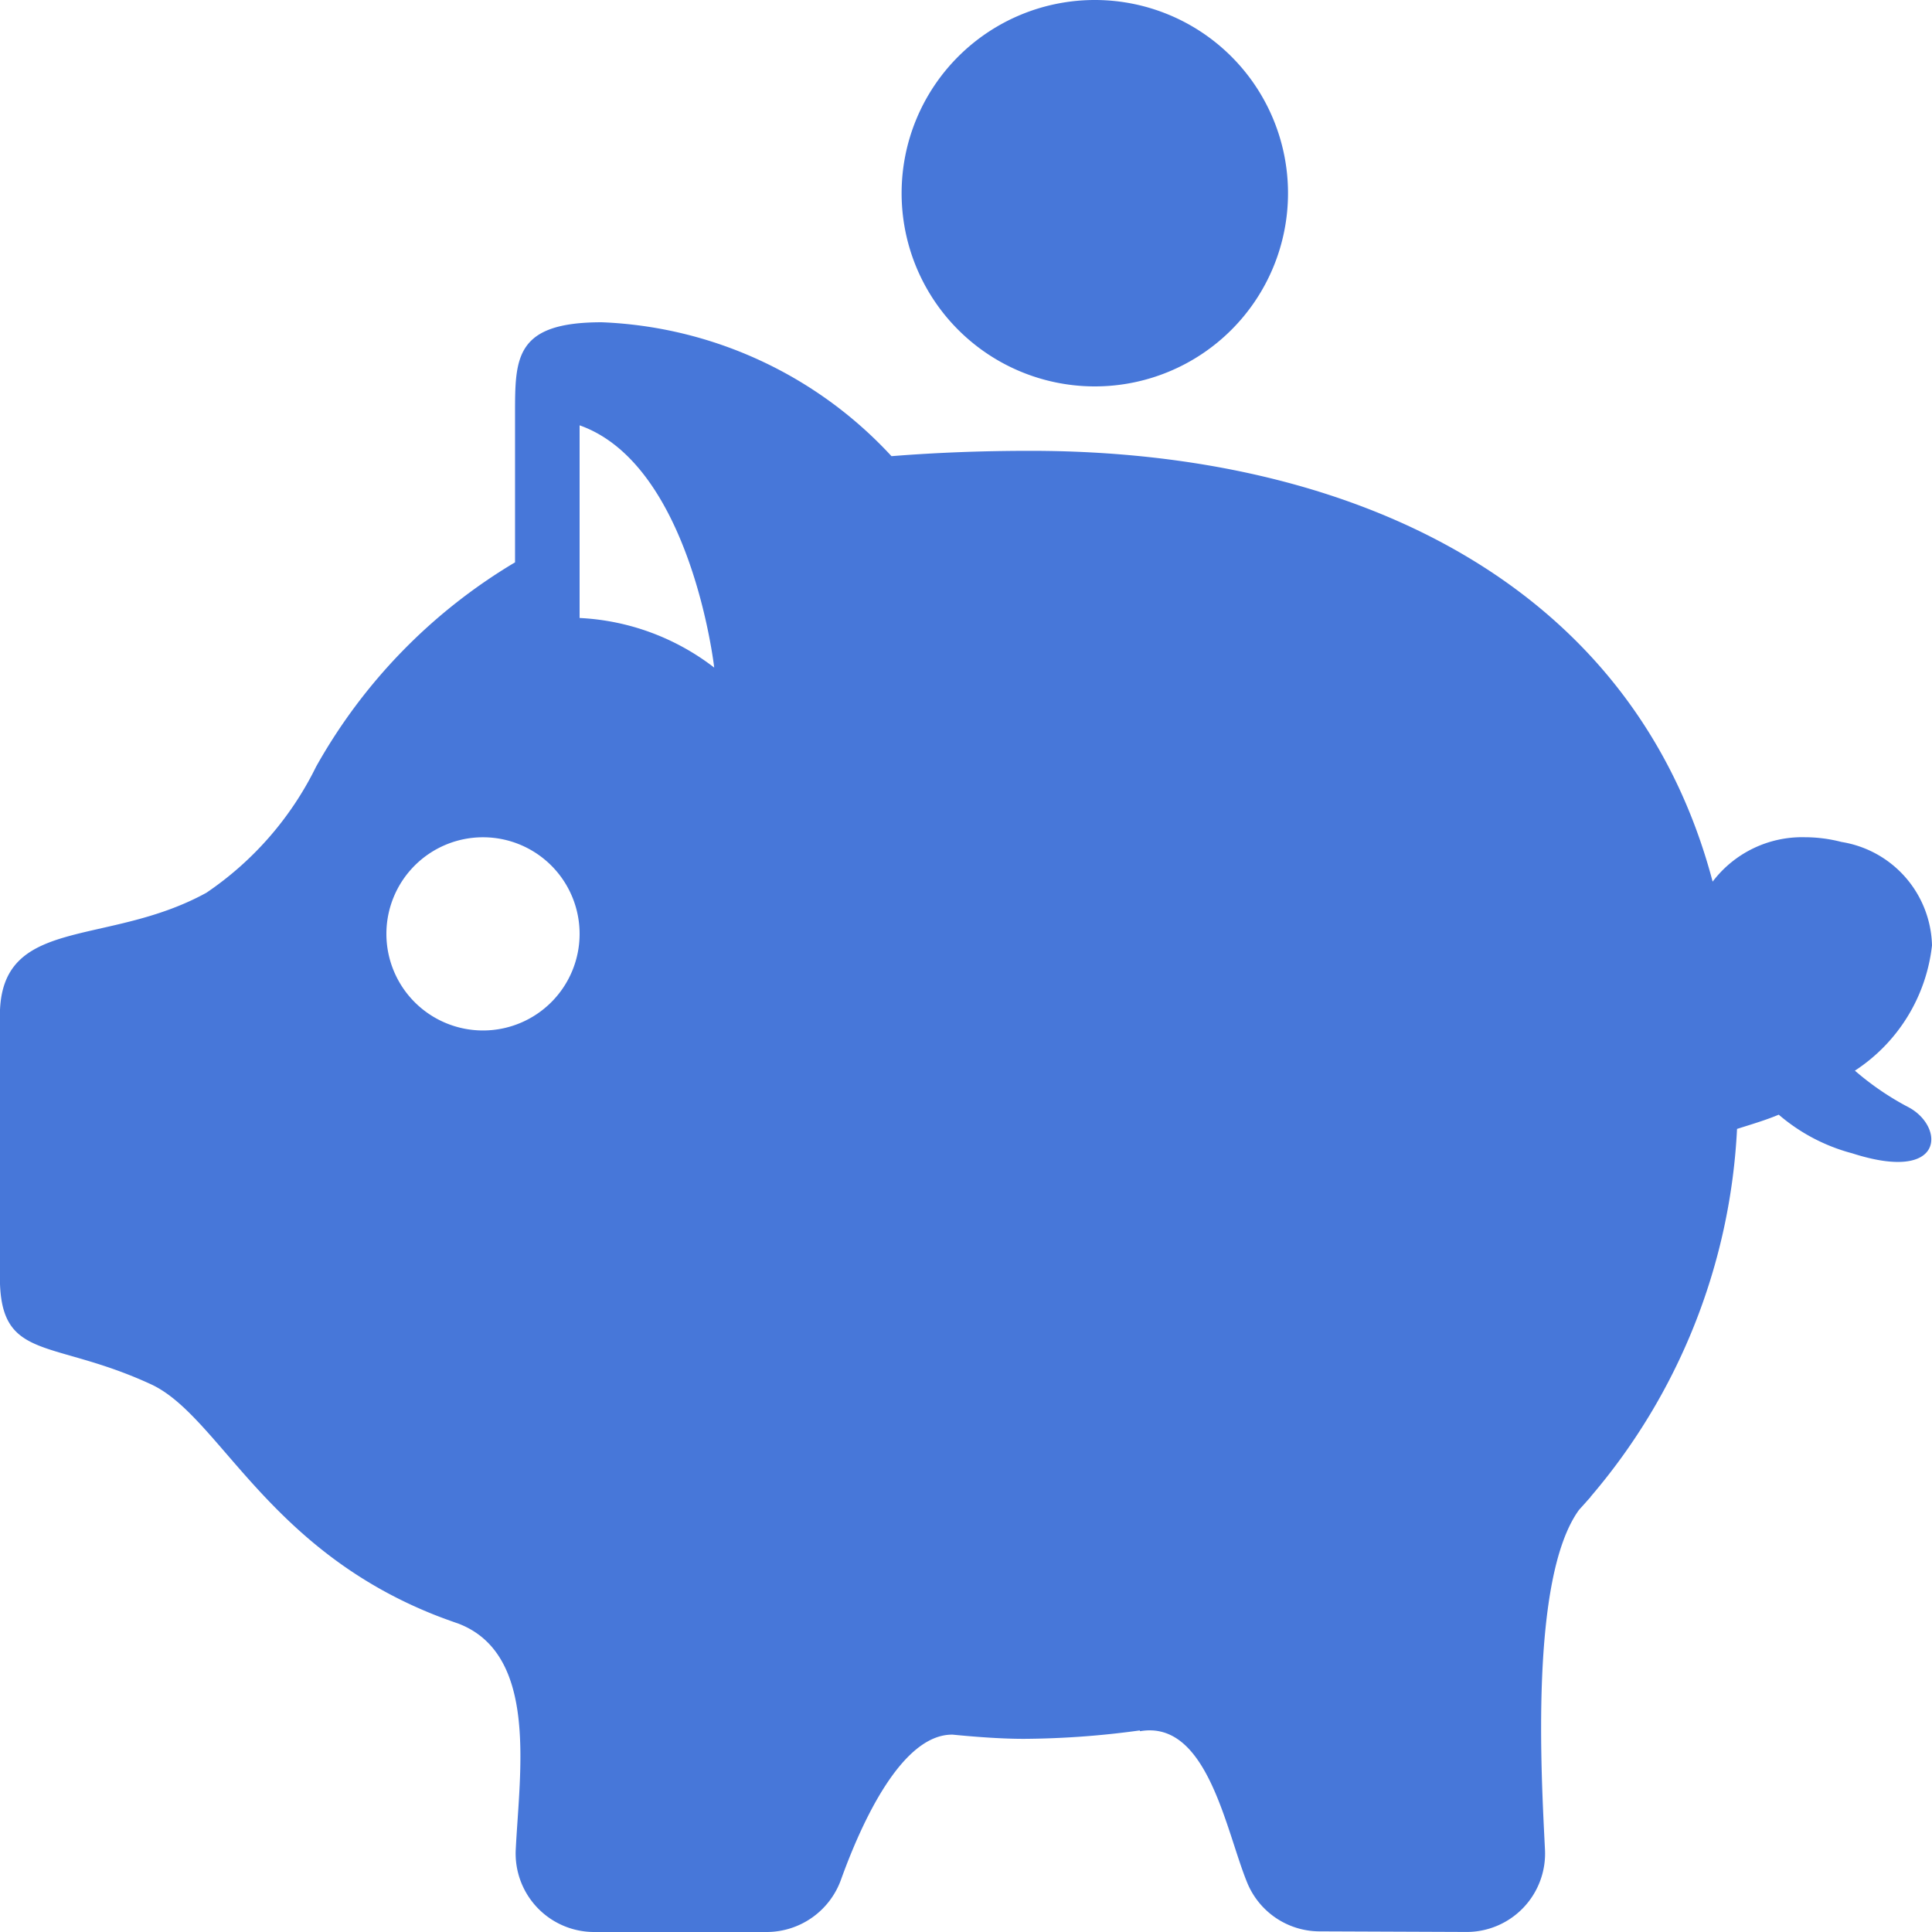 <svg xmlns="http://www.w3.org/2000/svg" width="46" height="46" viewBox="0 0 46 46">
  <path id="Path_107086" data-name="Path 107086" d="M152.458,321.372a6.725,6.725,0,0,1-1.294-.88A4.1,4.1,0,0,0,153,317.509a2.558,2.558,0,0,0-2.154-2.462,3.488,3.488,0,0,0-.869-.113,2.676,2.676,0,0,0-2.2,1.057c-1.881-7.117-8.58-10.257-16.246-10.257-1.168,0-2.267.044-3.305.127a9.918,9.918,0,0,0-6.9-3.188c-2.063,0-2.063.844-2.063,2.176v3.54a13.114,13.114,0,0,0-4.738,4.867,7.743,7.743,0,0,1-2.611,3c-2.378,1.309-4.917.524-4.917,2.929v6.22c0,2.026,1.216,1.454,3.6,2.555,1.615.748,2.74,3.909,6.777,5.5.176.069.363.136.547.2l0,0c1.893.734,1.452,3.508,1.359,5.37A1.869,1.869,0,0,0,121.16,341h4.112a1.883,1.883,0,0,0,1.752-1.247c.5-1.387,1.45-3.452,2.644-3.452l.014,0c.639.063,1.217.1,1.689.1a20.9,20.9,0,0,0,2.765-.2c.006,0,0,.014.012.018,1.6-.274,2.036,2.36,2.547,3.606a1.867,1.867,0,0,0,1.723,1.16l3.494.014a1.867,1.867,0,0,0,1.873-1.962c-.085-1.735-.368-6.461.809-8.085.069-.078.14-.153.206-.231.026-.024.048-.057.074-.078l-.008,0a14.567,14.567,0,0,0,3.492-8.764c.341-.108.693-.212.993-.339a4.412,4.412,0,0,0,1.75.92C153.317,323.173,153.3,321.836,152.458,321.372ZM120.8,305.127c2.66.941,3.205,5.768,3.205,5.768a5.692,5.692,0,0,0-3.205-1.181Zm-4.6,12.108a2.3,2.3,0,1,1,2.3,2.3A2.3,2.3,0,0,1,116.2,317.235ZM128.467,299.6a4.6,4.6,0,1,1,4.6,4.6A4.6,4.6,0,0,1,128.467,299.6Z" transform="translate(-107 -295)" fill="#4777d9"/>
</svg>
